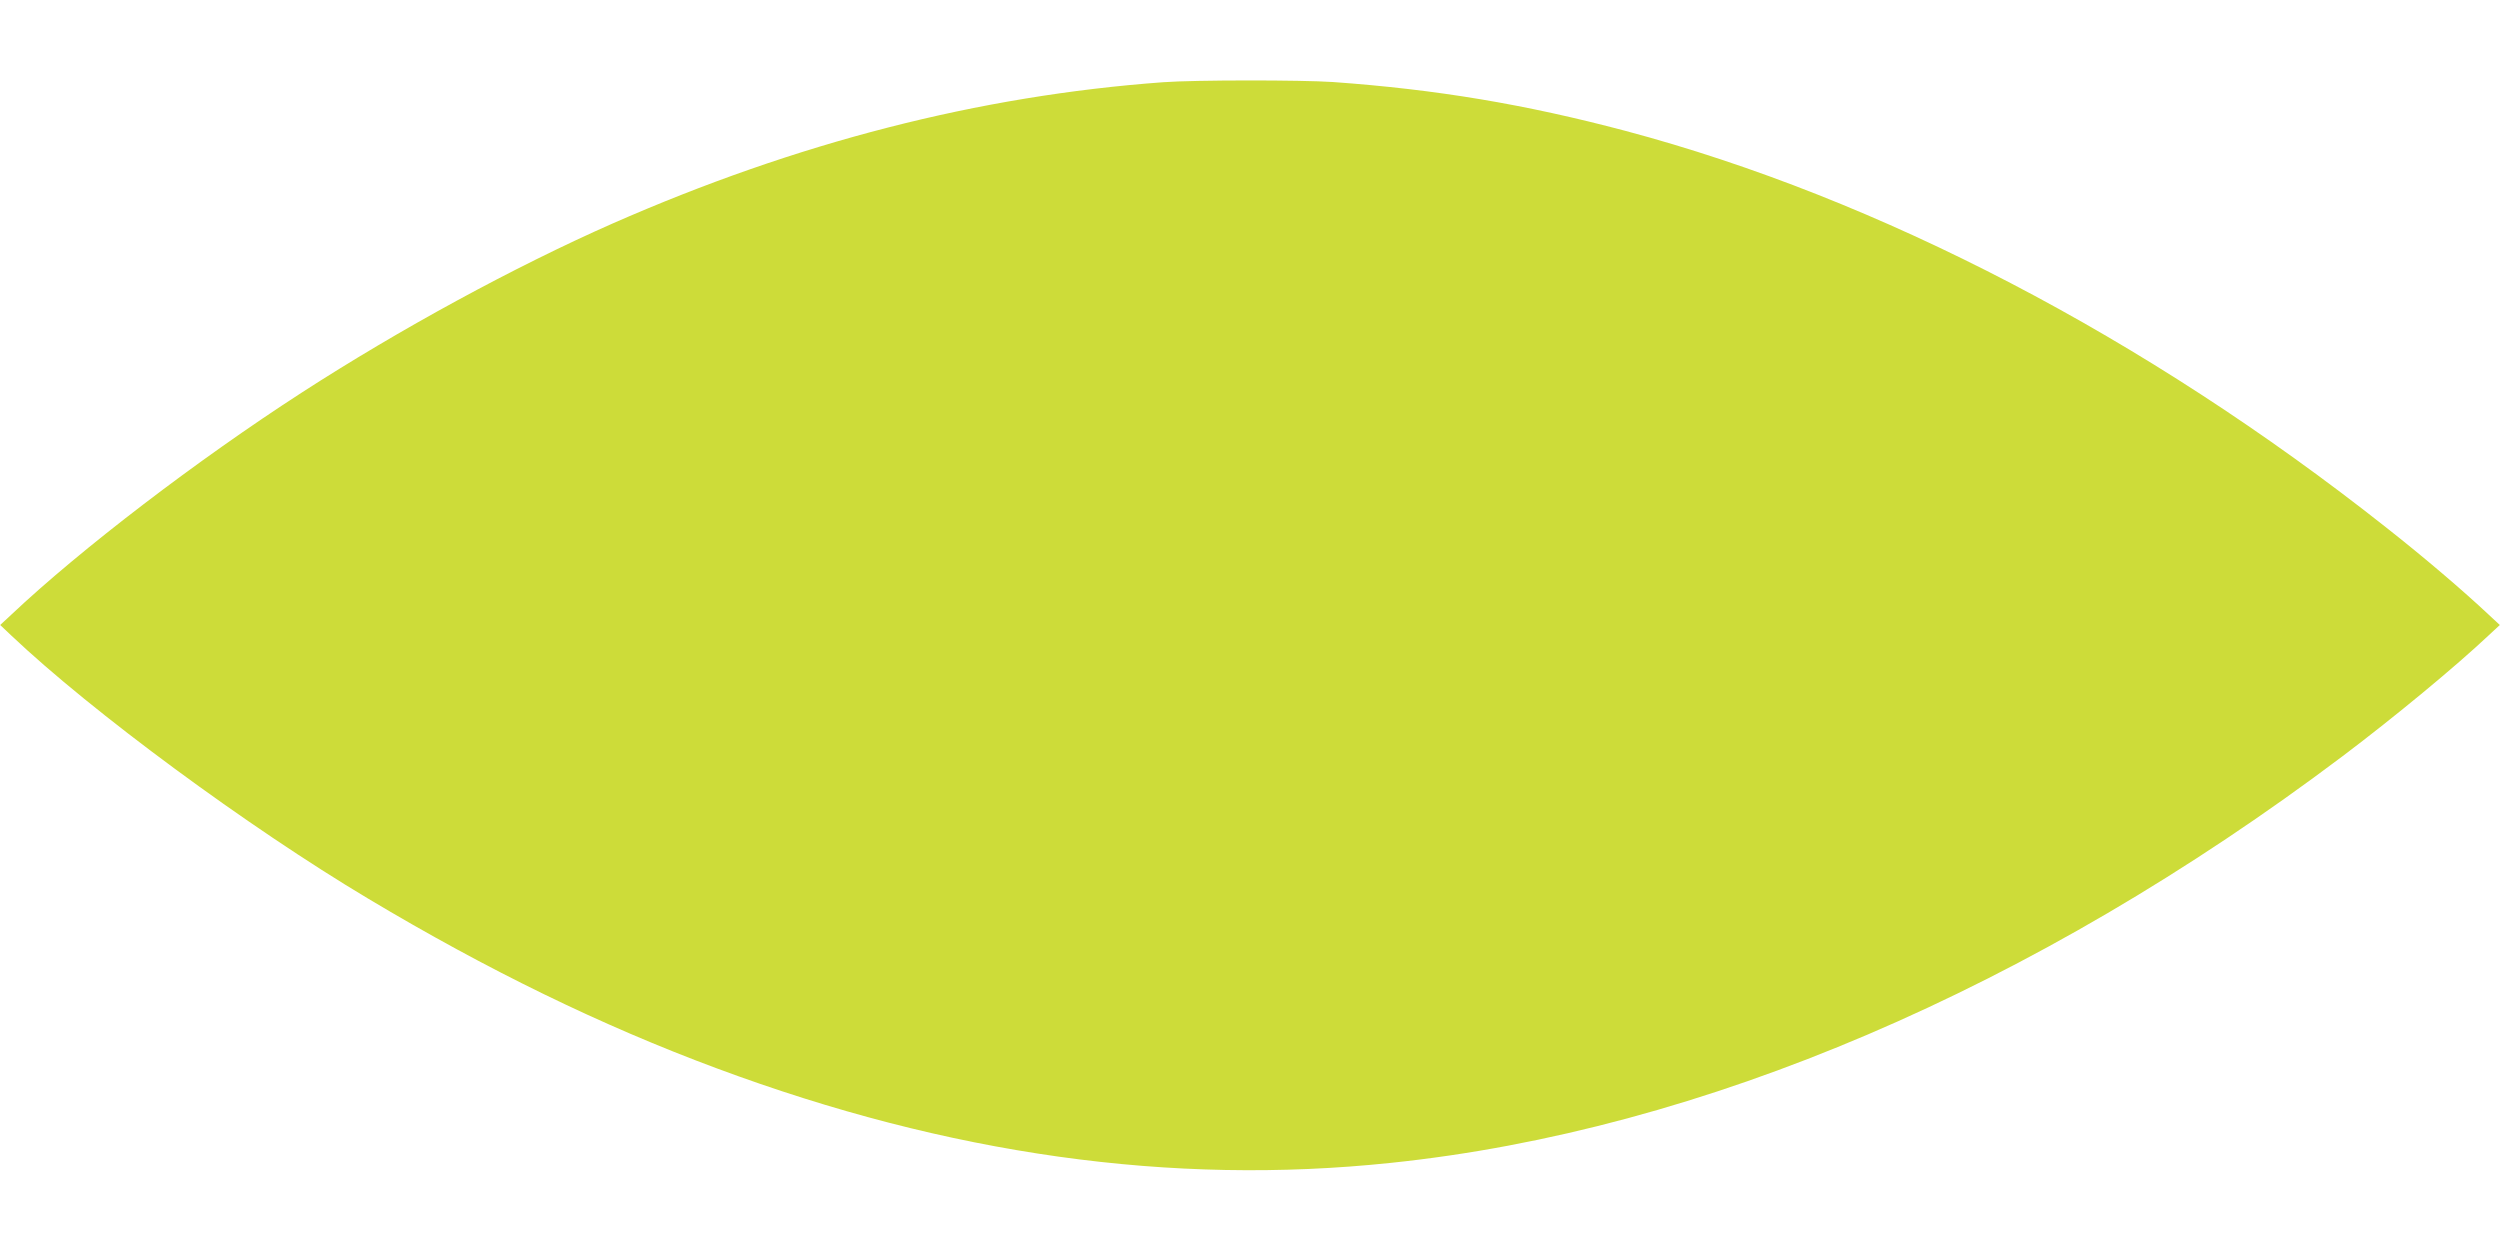 <?xml version="1.0" standalone="no"?>
<!DOCTYPE svg PUBLIC "-//W3C//DTD SVG 20010904//EN"
 "http://www.w3.org/TR/2001/REC-SVG-20010904/DTD/svg10.dtd">
<svg version="1.0" xmlns="http://www.w3.org/2000/svg"
 width="1280pt" height="640pt" viewBox="0 0 1280 640"
 preserveAspectRatio="xMidYMid meet">
<g transform="translate(0,640) scale(0.1,-0.1)"
fill="#cddc39" stroke="none">
<path d="M5955 5979 c-943 -69 -1876 -309 -2820 -724 -501 -221 -1089 -541
-1590 -865 -534 -345 -1132 -802 -1487 -1137 l-57 -53 57 -54 c413 -391 1209
-978 1827 -1347 610 -365 1195 -650 1785 -869 1189 -442 2327 -602 3450 -484
1596 166 3295 893 4875 2083 269 203 577 458 747 618 l57 53 -57 53 c-130 122
-326 290 -527 448 -1231 973 -2593 1683 -3893 2029 -513 136 -966 212 -1497
250 -162 11 -708 11 -870 -1z"/>
</g>
</svg>
